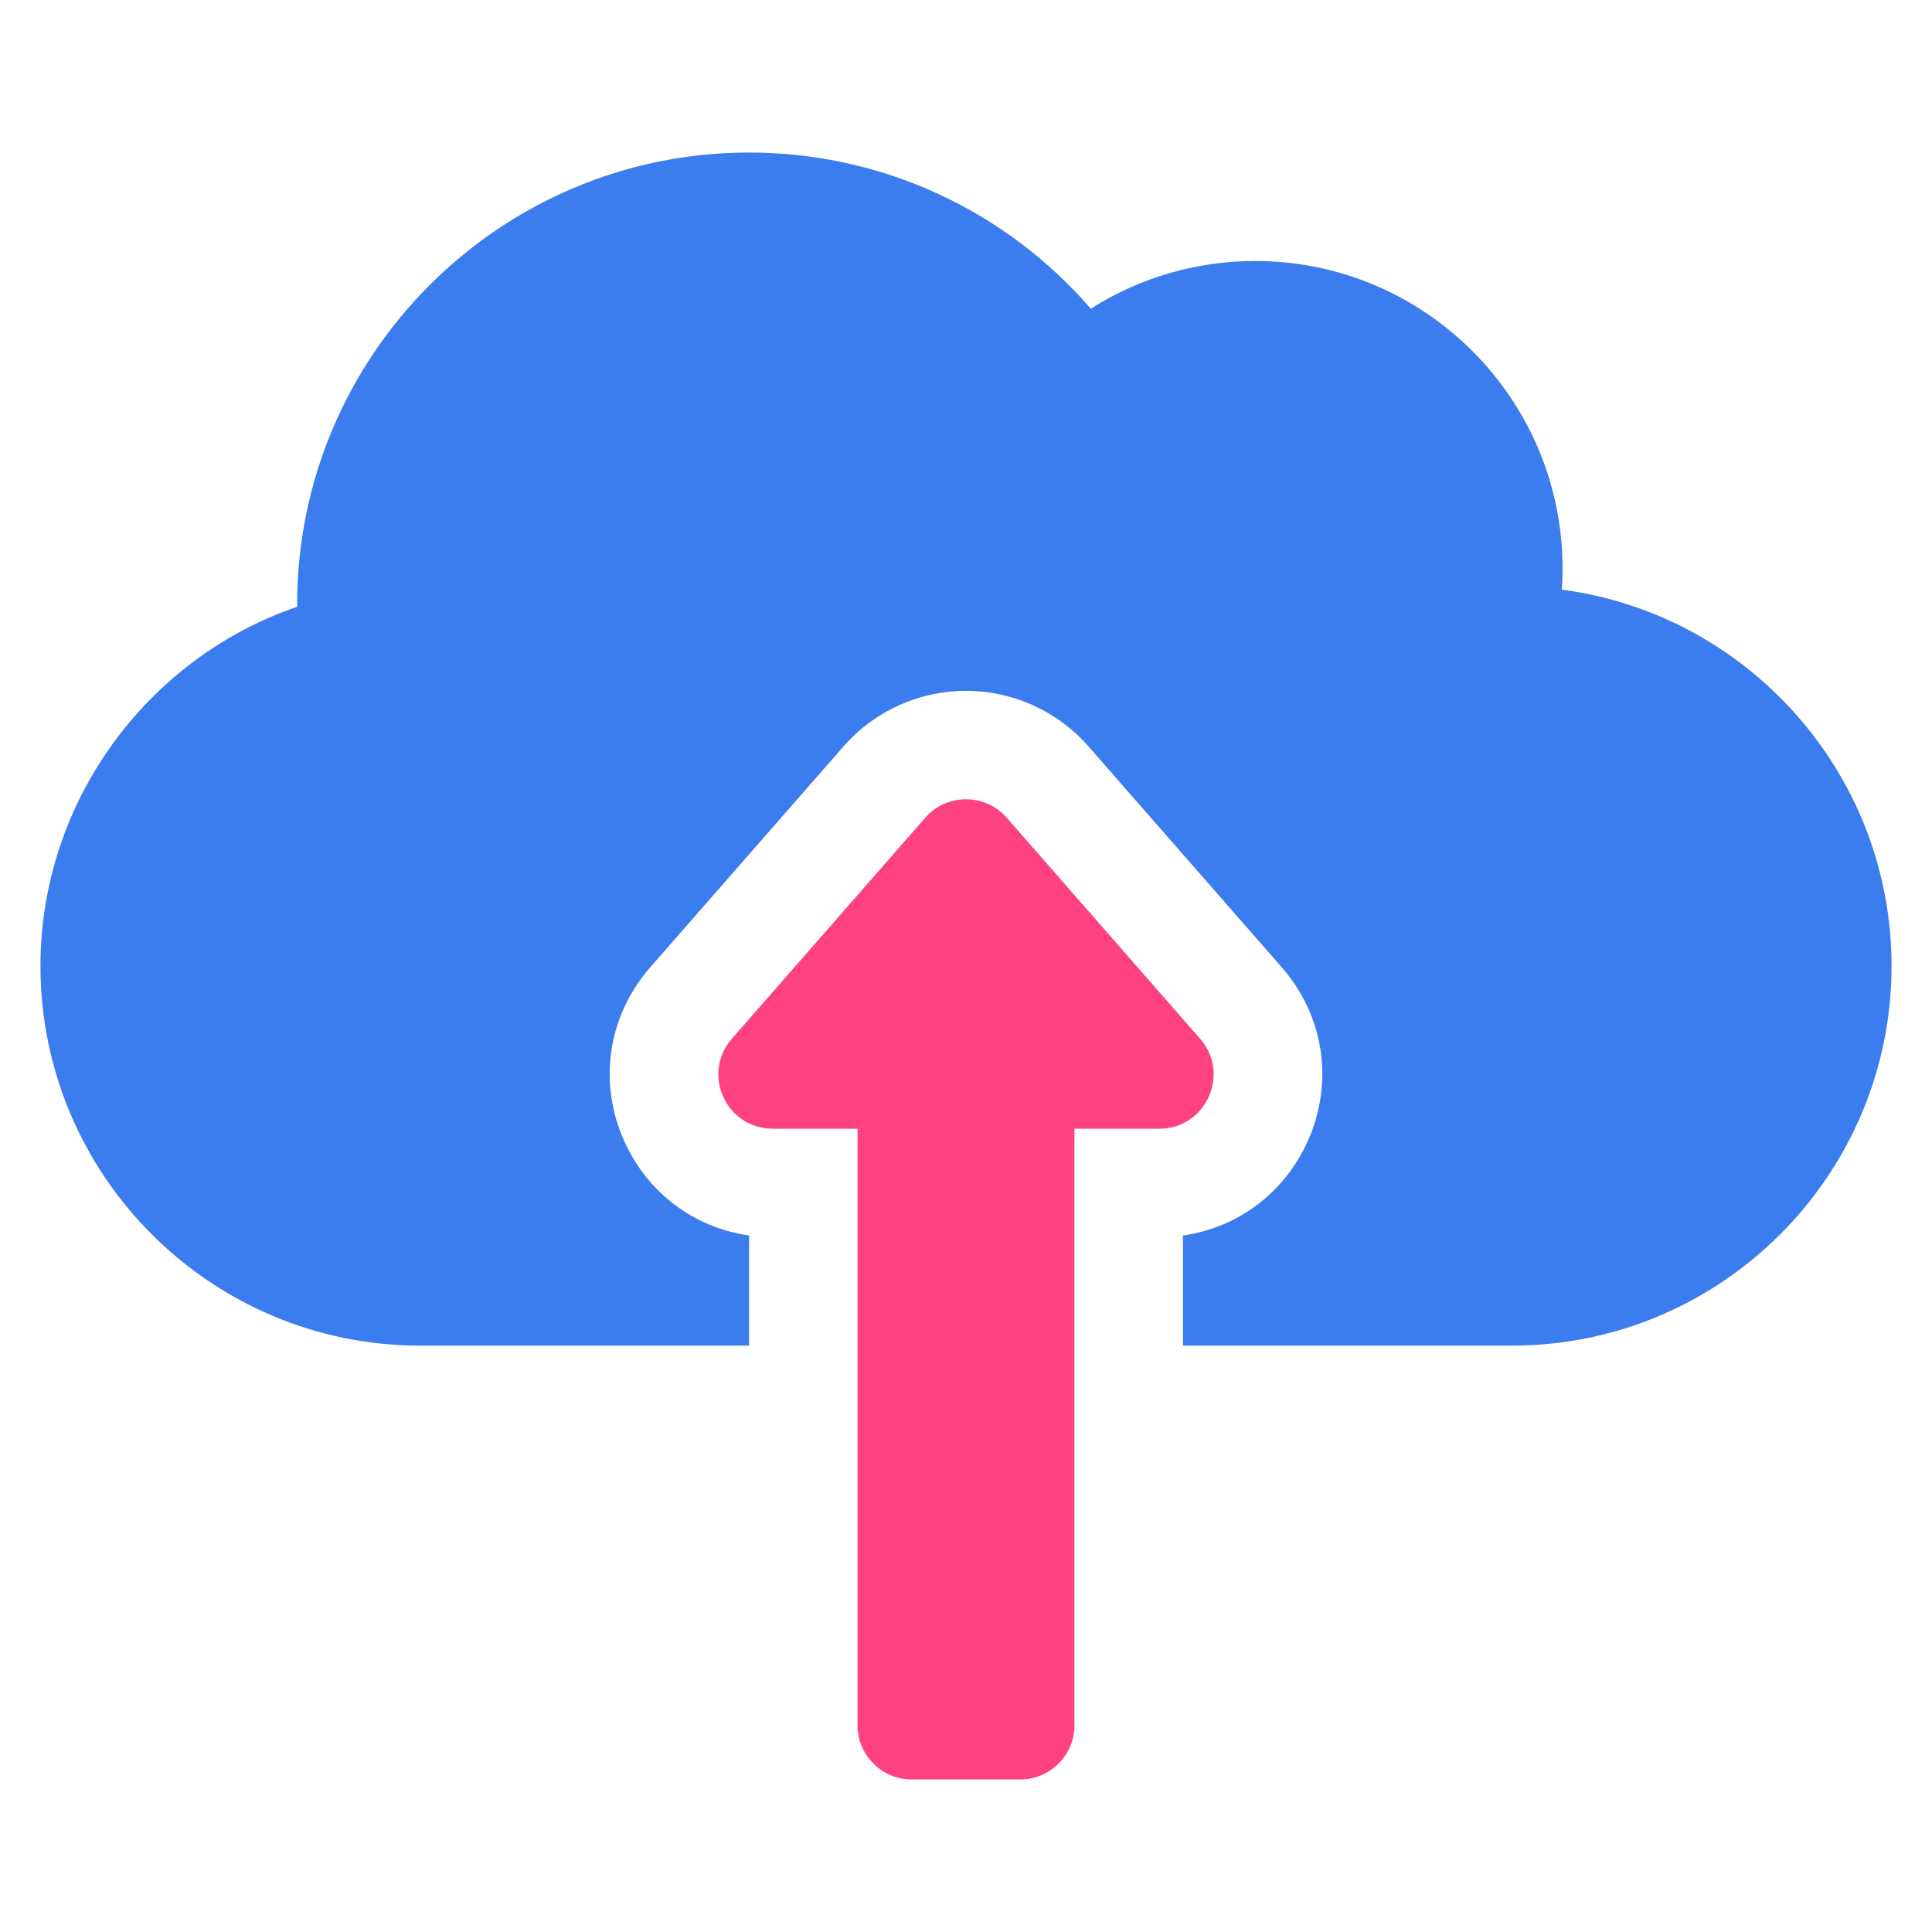 <?xml version="1.0" encoding="UTF-8"?>
<!DOCTYPE svg PUBLIC "-//W3C//DTD SVG 1.1//EN" "http://www.w3.org/Graphics/SVG/1.1/DTD/svg11.dtd">
<!-- Creator: CorelDRAW 2019 (64-Bit) -->
<svg xmlns="http://www.w3.org/2000/svg" xml:space="preserve" width="3.6in" height="3.6in" version="1.1" style="shape-rendering:geometricPrecision; text-rendering:geometricPrecision; image-rendering:optimizeQuality; fill-rule:evenodd; clip-rule:evenodd"
viewBox="0 0 3600 3600"
 xmlns:xlink="http://www.w3.org/1999/xlink"
 xmlns:xodm="http://www.corel.com/coreldraw/odm/2003"
 enable-background="new 0 0 512 512">
 <defs>
  <style type="text/css">
   <![CDATA[
    .fil1 {fill:#3B7DEE}
    .fil0 {fill:#FE427F}
   ]]>
  </style>
 </defs>
 <g id="Layer_x0020_1">
  <g id="_2128075860000">
   <g>
    <path class="fil0" d="M2236.27 1935.56l-360.23 -411.7c-40.26,-46.01 -111.83,-46.01 -152.09,0l-360.23 411.7c-57.17,65.34 -10.78,167.59 76.05,167.59l158.13 0 0 1111.57c0,55.81 45.24,101.06 101.05,101.06l202.11 -0c55.81,0 101.05,-45.24 101.05,-101.05l0 -1111.57 158.13 0c86.81,0 133.22,-102.26 76.04,-167.6l0 0z"/>
    <path class="fil1" d="M2910.19 1098.71c0.92,-13.22 1.38,-26.47 1.38,-39.76 0,-315.75 -256.88,-572.63 -572.63,-572.63 -109.76,0 -215.44,31.04 -306.41,88.87 -159,-183.87 -390.07,-290.97 -636.74,-290.97 -464.33,0 -842.1,377.76 -842.1,842.1 0,1.43 0,2.86 0.01,4.29 -281.74,96.56 -478.32,365.37 -478.32,669.39 0,390.04 317.32,707.36 707.37,707.36l613.04 0 0 -205.19c-101.83,-14.43 -188.46,-78.65 -232.08,-174.8 -49.79,-109.72 -31.43,-234.22 47.92,-324.9l360.23 -411.69c57.57,-65.8 140.73,-103.53 228.15,-103.53 87.43,0 170.58,37.73 228.15,103.53l360.22 411.69c79.35,90.68 97.7,215.17 47.92,324.9 -43.63,96.14 -130.25,160.37 -232.08,174.8l0 205.19 613.05 0c390.04,0 707.36,-317.32 707.36,-707.37 -0.01,-358.55 -268.15,-655.64 -614.44,-701.29z"/>
   </g>
  </g>
 </g>
</svg>
